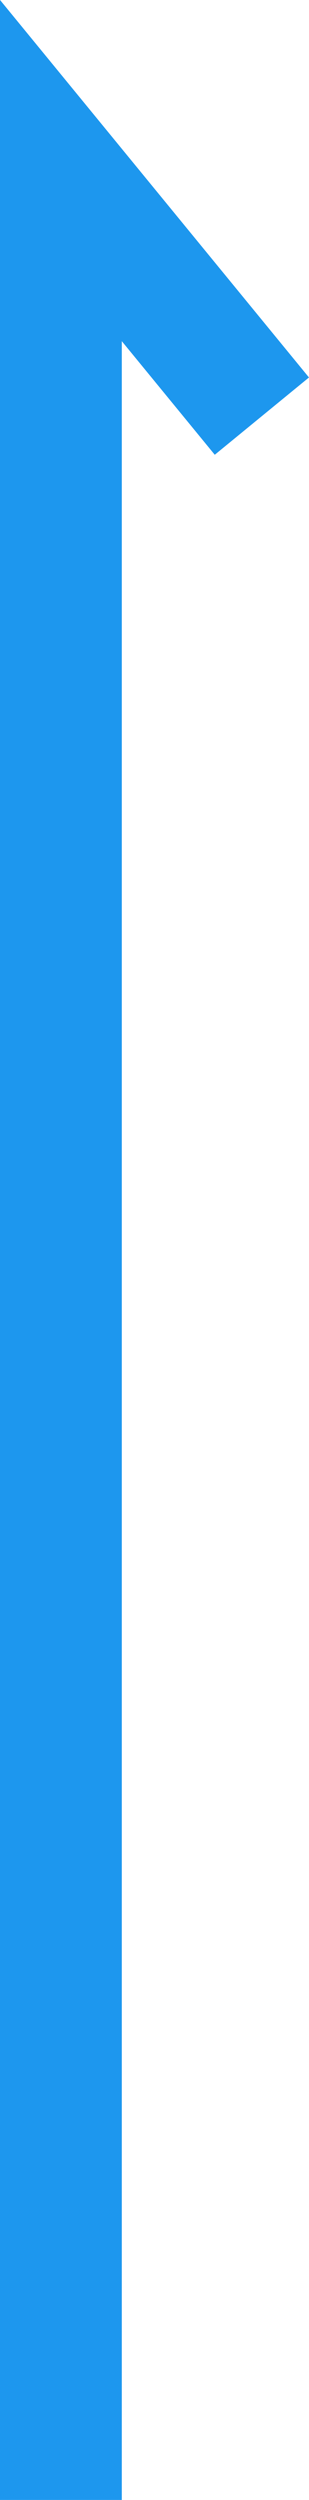 <svg xmlns="http://www.w3.org/2000/svg" width="5.074" height="40.997" viewBox="0 0 5.074 40.997">
  <path id="Path_388" data-name="Path 388" d="M-4,0H34.2L30.173,3.3" transform="translate(1 36.997) rotate(-90)" fill="none" stroke="#1d97ee" stroke-width="2"/>
</svg>
